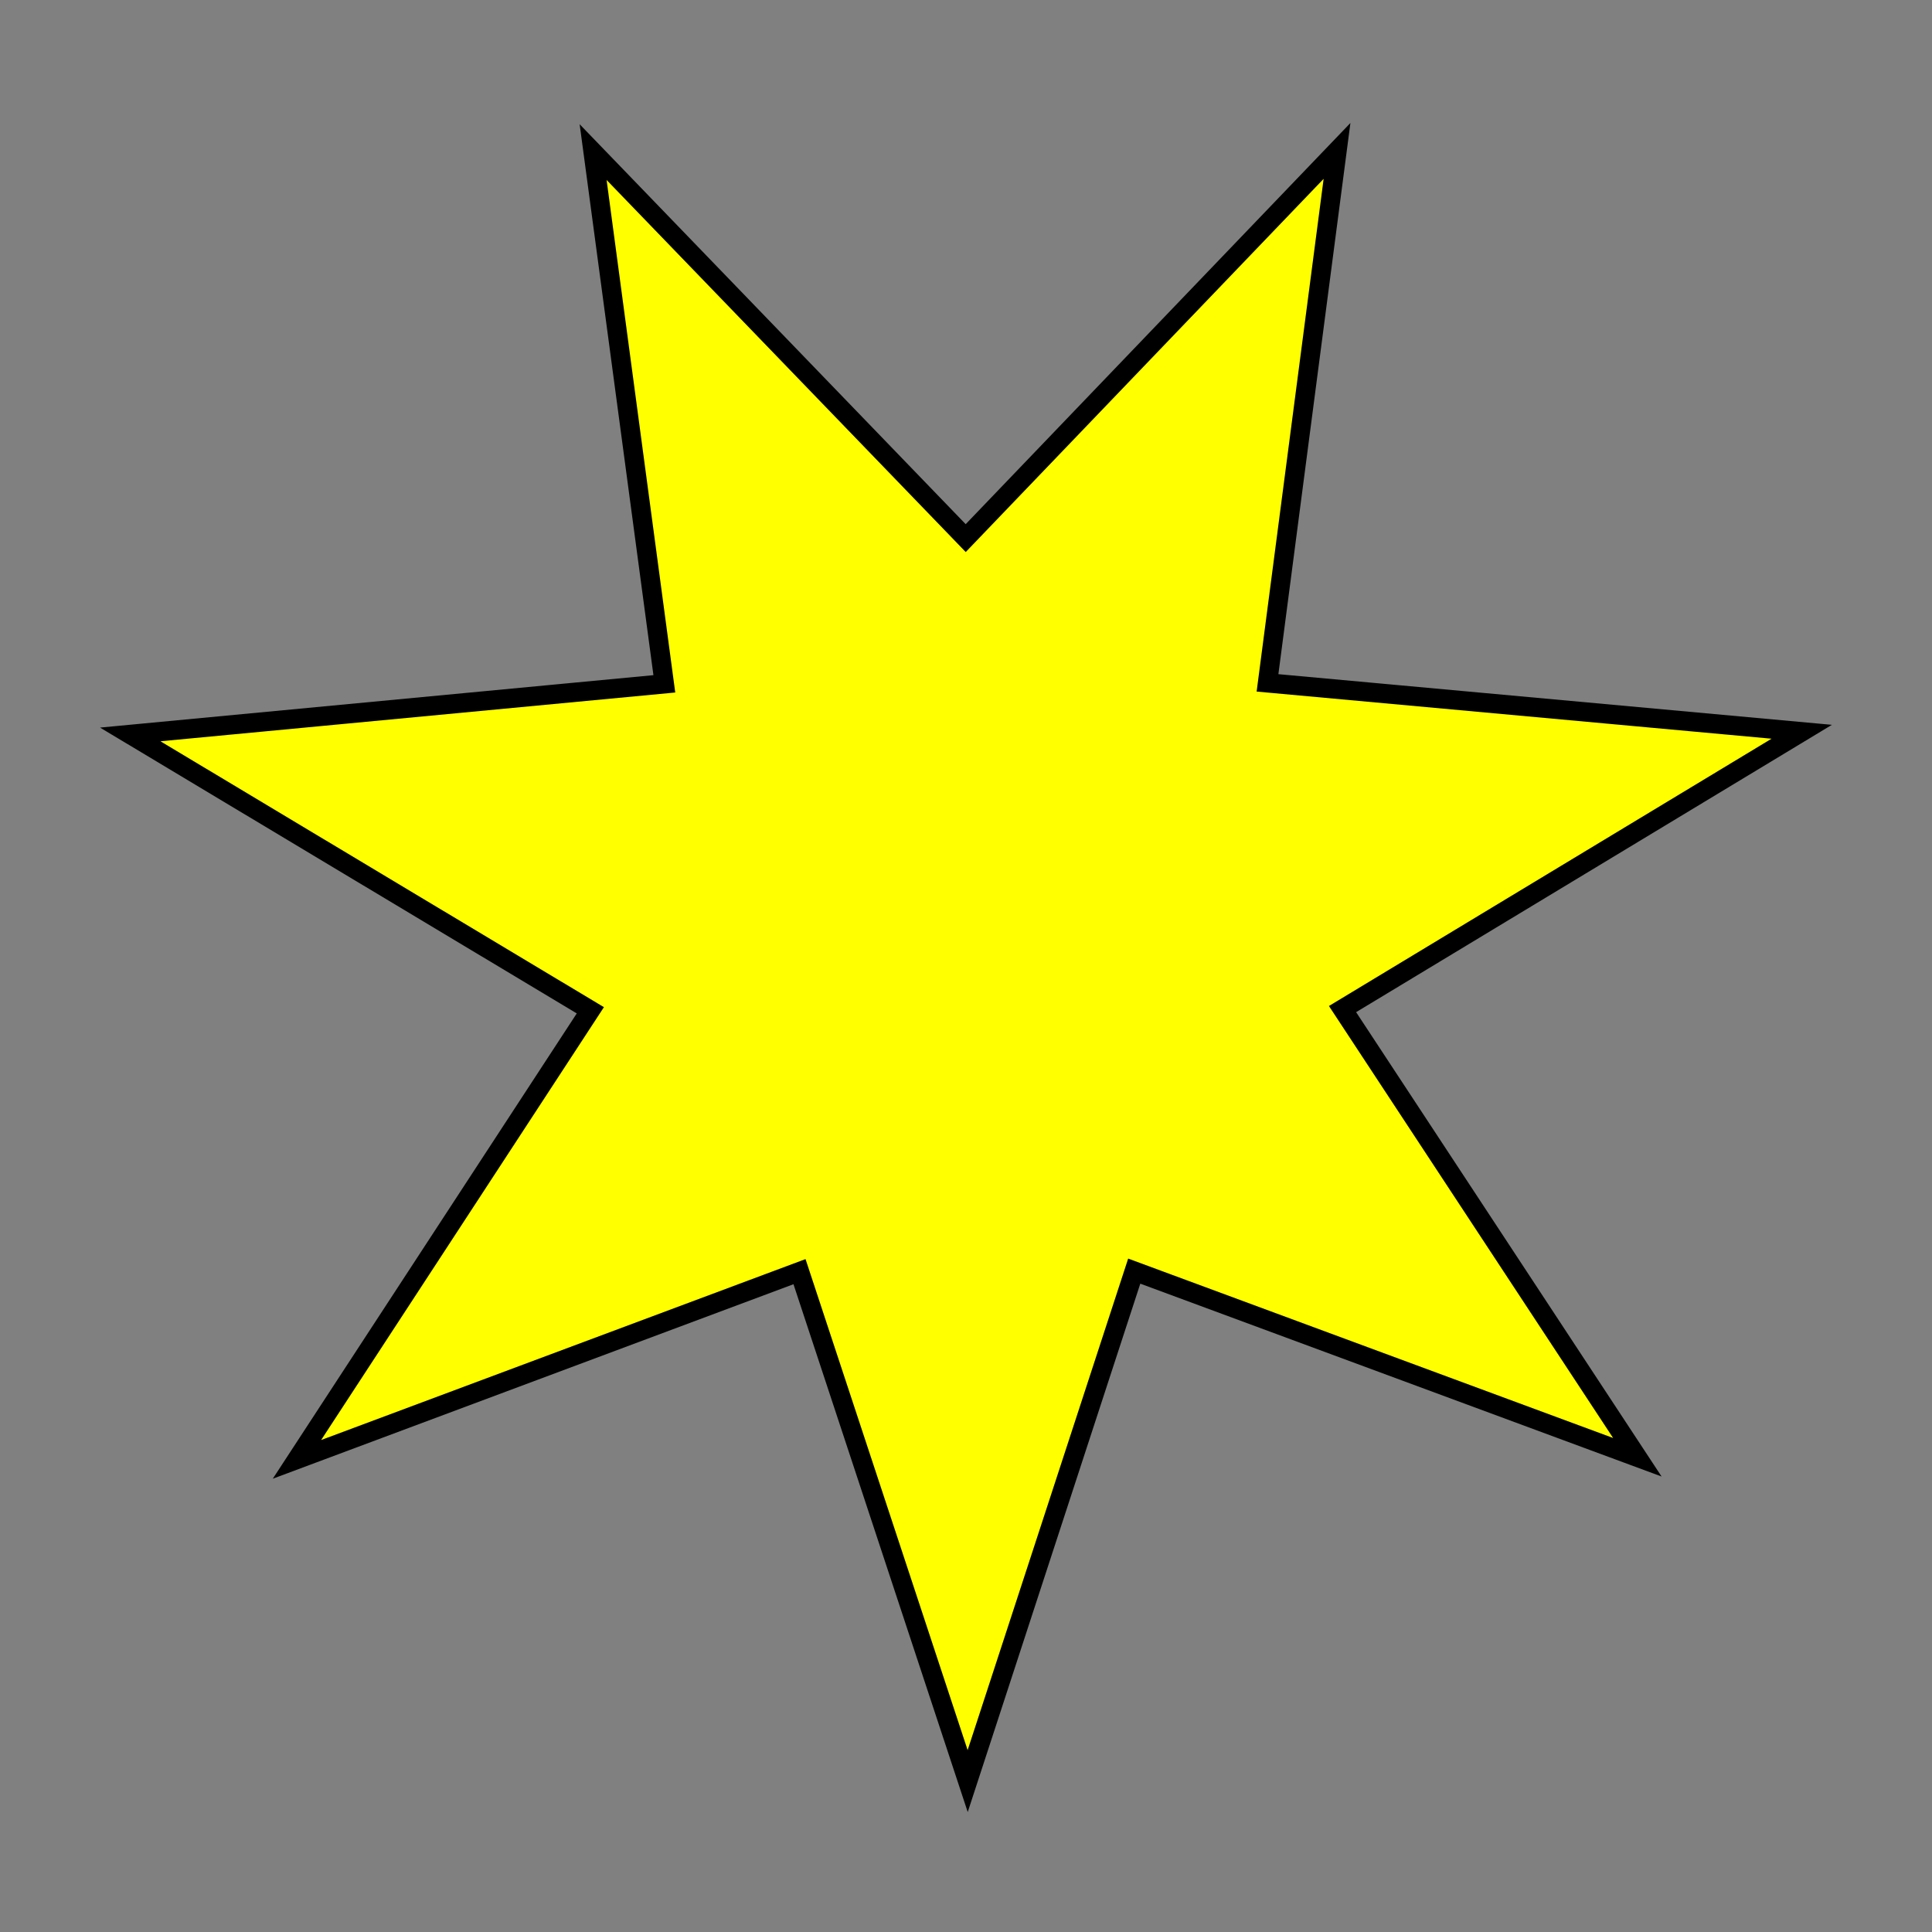 <?xml version='1.0' encoding='utf-8'?>
<!-- Generator: imaengine 6.0   -->
<svg xmlns:xlink="http://www.w3.org/1999/xlink" xmlns="http://www.w3.org/2000/svg" viewBox="0,0,100,100" style="enable-background:new 0 0 100 100;" version="1.1">
<rect x="0" y="0" width="100" height="100" fill="#808080" stroke="none"/>
<defs/>
<g id="layer0">
<path d="M50.087,92.189L41.382,65.821L15.37,75.537L30.556,52.292L6.742,38.014L34.386,35.395L30.7,7.873L49.985,27.852L69.204,7.811L65.606,35.345L93.258,37.876L69.489,52.23L84.749,75.427L58.708,65.793L50.087,92.189L50.087,92.189Z" stroke="#000000" stroke-width="1" stroke-linecap="round" fill="#FFFF00" stroke-linejoin="miter"/>
</g>
</svg>
